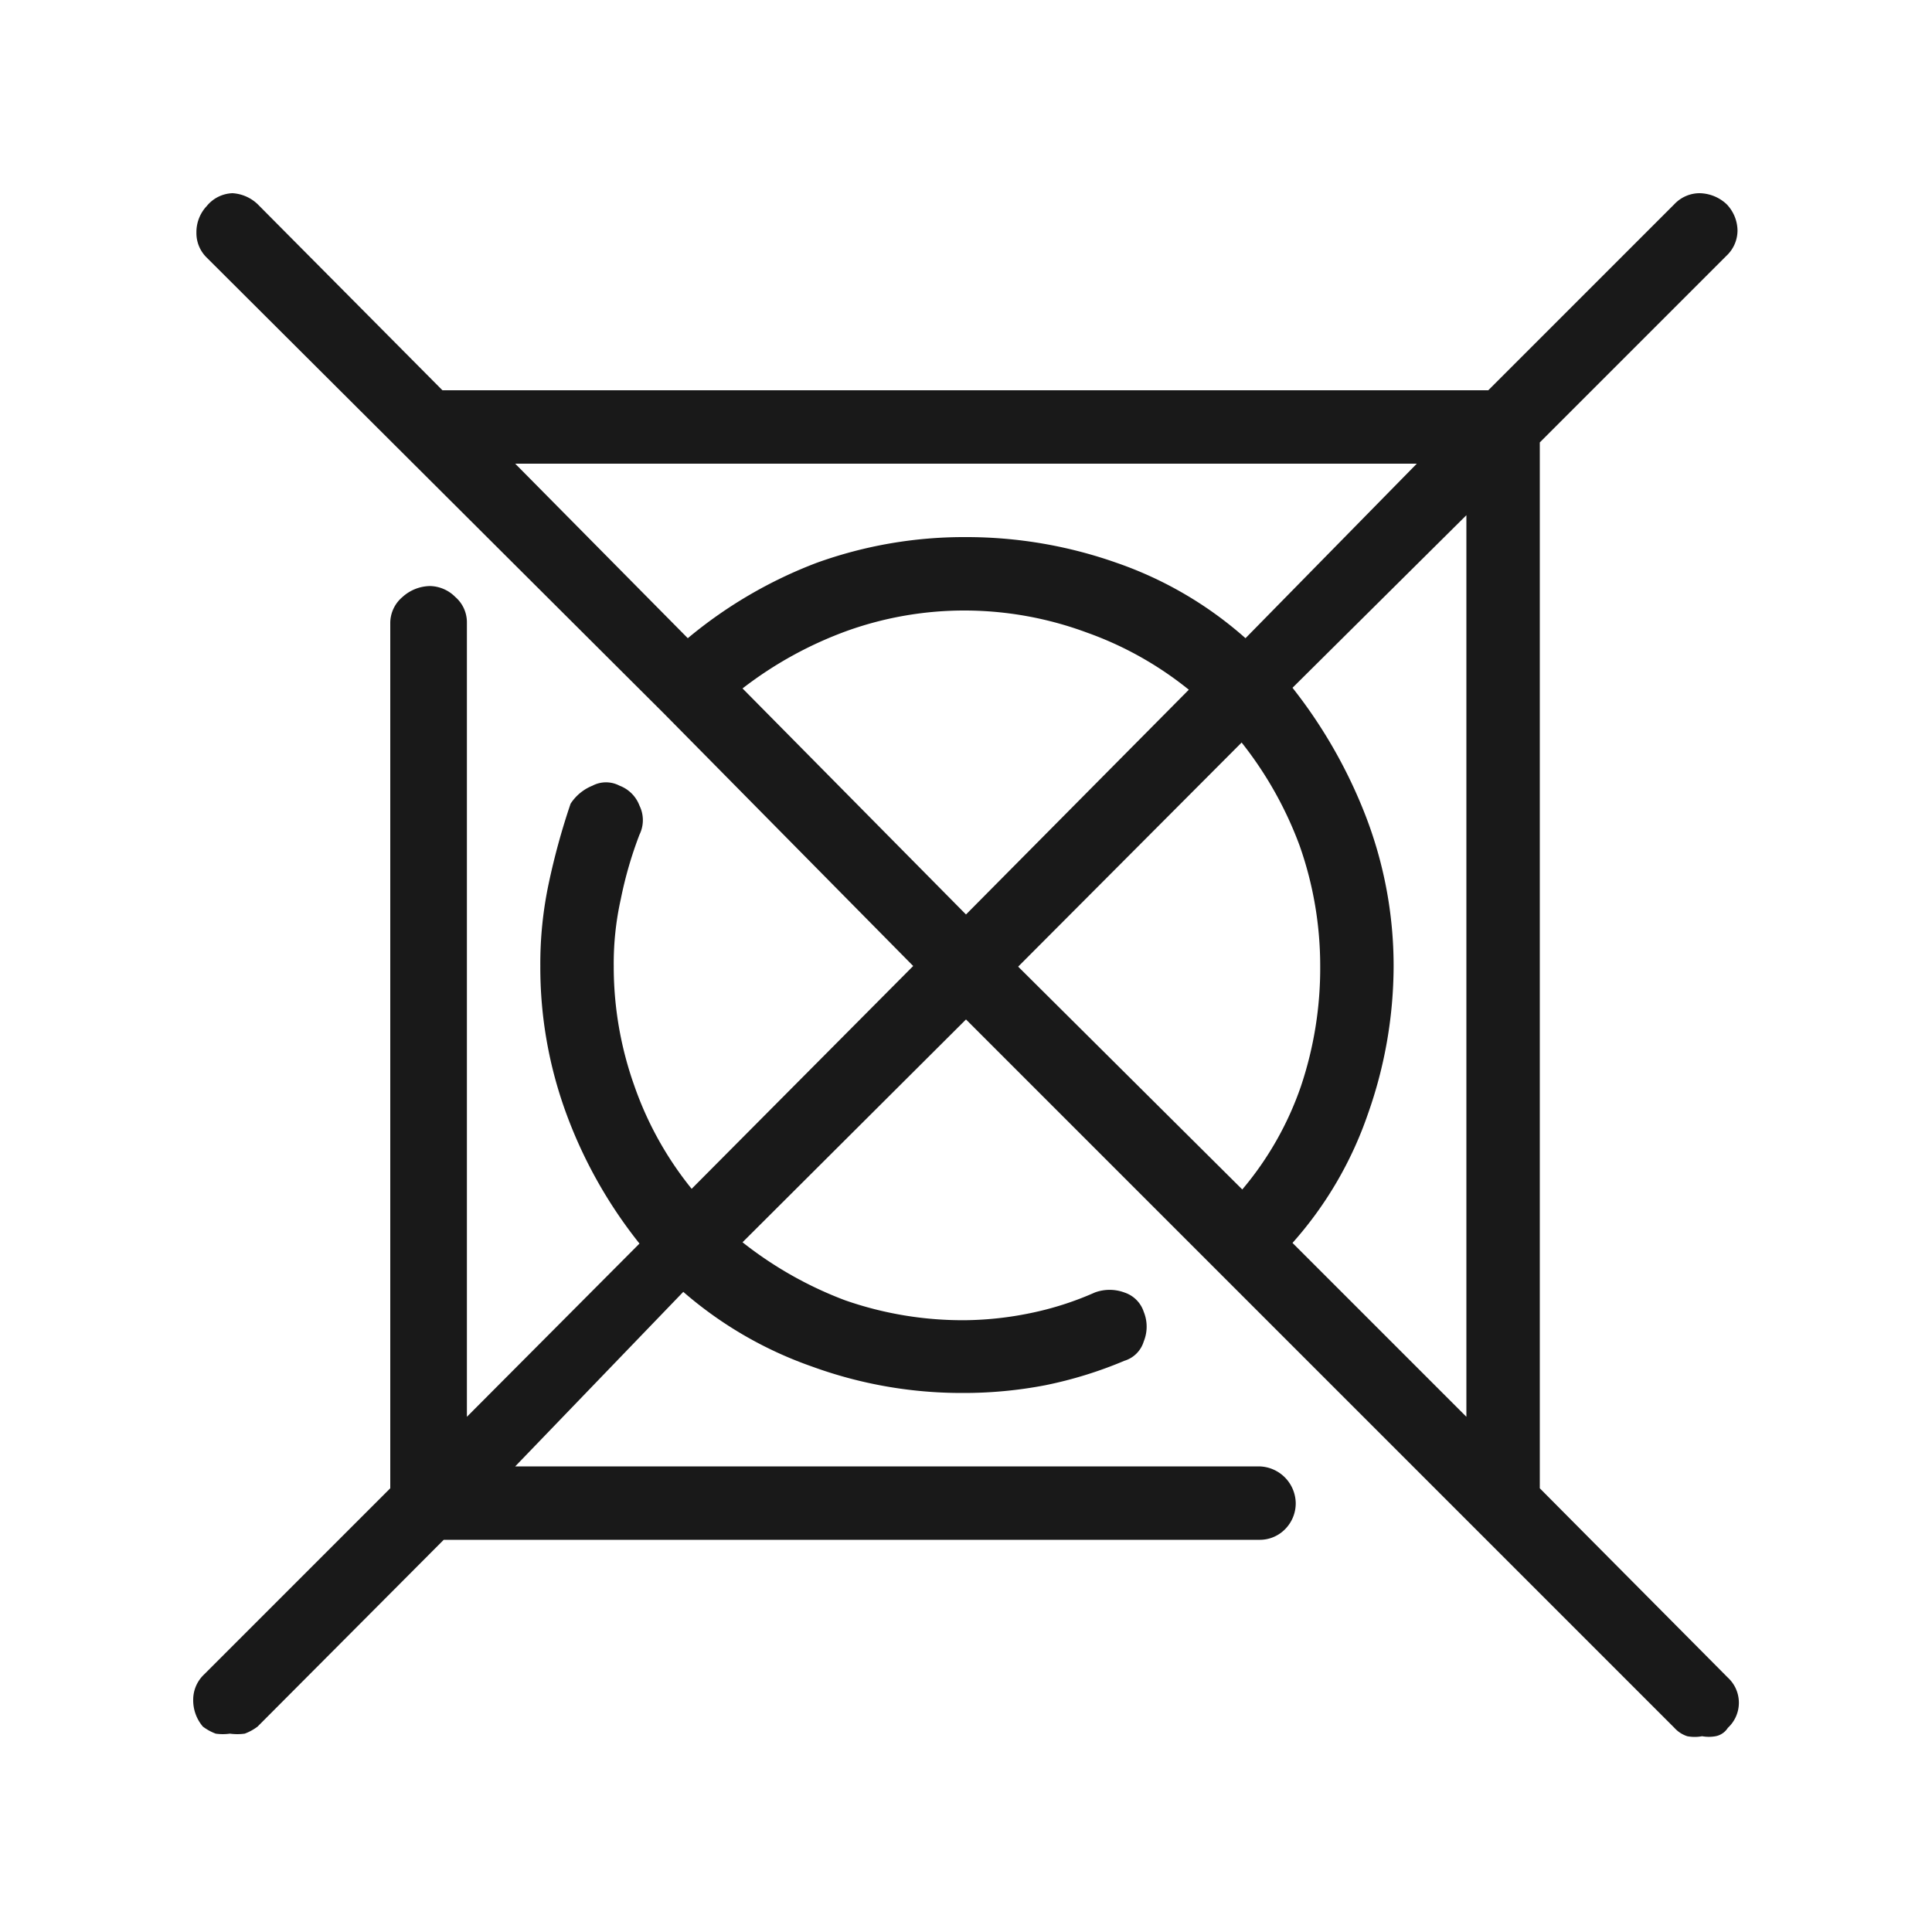 <svg xmlns='http://www.w3.org/2000/svg' viewBox='0 0 30 30' width='30' height='30'><path fill='#191919' d='M23.91,23.11l2.92,2.94a.53.53,0,0,1,0,.78.29.29,0,0,1-.19.13.59.59,0,0,1-.21,0,.62.62,0,0,1-.23,0,.46.46,0,0,1-.2-.13l-11-11-3.47,3.46a5.94,5.94,0,0,0,1.59.9A5.54,5.54,0,0,0,15,20.5a5.25,5.25,0,0,0,1-.11,4.86,4.86,0,0,0,1-.32.66.66,0,0,1,.46,0,.47.47,0,0,1,.3.3.61.61,0,0,1,0,.46.45.45,0,0,1-.3.3,6.44,6.44,0,0,1-1.23.38,6.7,6.7,0,0,1-1.28.12,6.78,6.78,0,0,1-2.34-.41,6.13,6.13,0,0,1-2-1.16L8,22.77H19.55a.58.58,0,0,1,.57.57.57.57,0,0,1-.17.41.55.55,0,0,1-.4.16H6.89L4,26.81a.78.78,0,0,1-.2.11.85.85,0,0,1-.23,0,.78.78,0,0,1-.22,0,.78.78,0,0,1-.2-.11A.63.63,0,0,1,3,26.39.54.54,0,0,1,3.17,26l2.89-2.89V9.67a.53.53,0,0,1,.19-.4.65.65,0,0,1,.43-.17.57.57,0,0,1,.39.17.52.52,0,0,1,.18.4V22l2.68-2.69a7.22,7.22,0,0,1-1.13-2A6.58,6.58,0,0,1,8.39,15a6,6,0,0,1,.13-1.28,10.84,10.84,0,0,1,.34-1.24.73.73,0,0,1,.34-.28.45.45,0,0,1,.42,0,.53.53,0,0,1,.31.31.51.51,0,0,1,0,.45,6.18,6.18,0,0,0-.29,1A4.59,4.59,0,0,0,9.53,15a5.51,5.51,0,0,0,.32,1.86,5.32,5.32,0,0,0,.89,1.6L14.18,15l-3.87-3.92L3.21,4a.53.53,0,0,1-.16-.39.59.59,0,0,1,.16-.41A.54.54,0,0,1,3.61,3,.62.62,0,0,1,4,3.17L6.87,6.06H23.11L26,3.17A.54.54,0,0,1,26.39,3a.63.63,0,0,1,.42.17.6.6,0,0,1,.17.41.54.54,0,0,1-.17.39l-2.9,2.9V23.11ZM22.77,22V8l-2.7,2.68a7.69,7.69,0,0,1,1.14,2A6.47,6.47,0,0,1,21.64,15a6.91,6.91,0,0,1-.4,2.3,5.88,5.88,0,0,1-1.17,2L22.77,22ZM22,7.2H8l2.68,2.71a7,7,0,0,1,2-1.17A6.75,6.75,0,0,1,15,8.34a7,7,0,0,1,2.34.4,5.93,5.93,0,0,1,2,1.17L22,7.2Zm-7,7,3.46-3.49a5.39,5.39,0,0,0-1.59-.89A5.48,5.48,0,0,0,15,9.48a5.41,5.41,0,0,0-1.83.31,6,6,0,0,0-1.64.9Zm.81.81,3.48,3.46a5,5,0,0,0,.91-1.6A5.76,5.76,0,0,0,20.5,15a5.61,5.61,0,0,0-.32-1.87,5.84,5.84,0,0,0-.9-1.6Z'/></svg>
